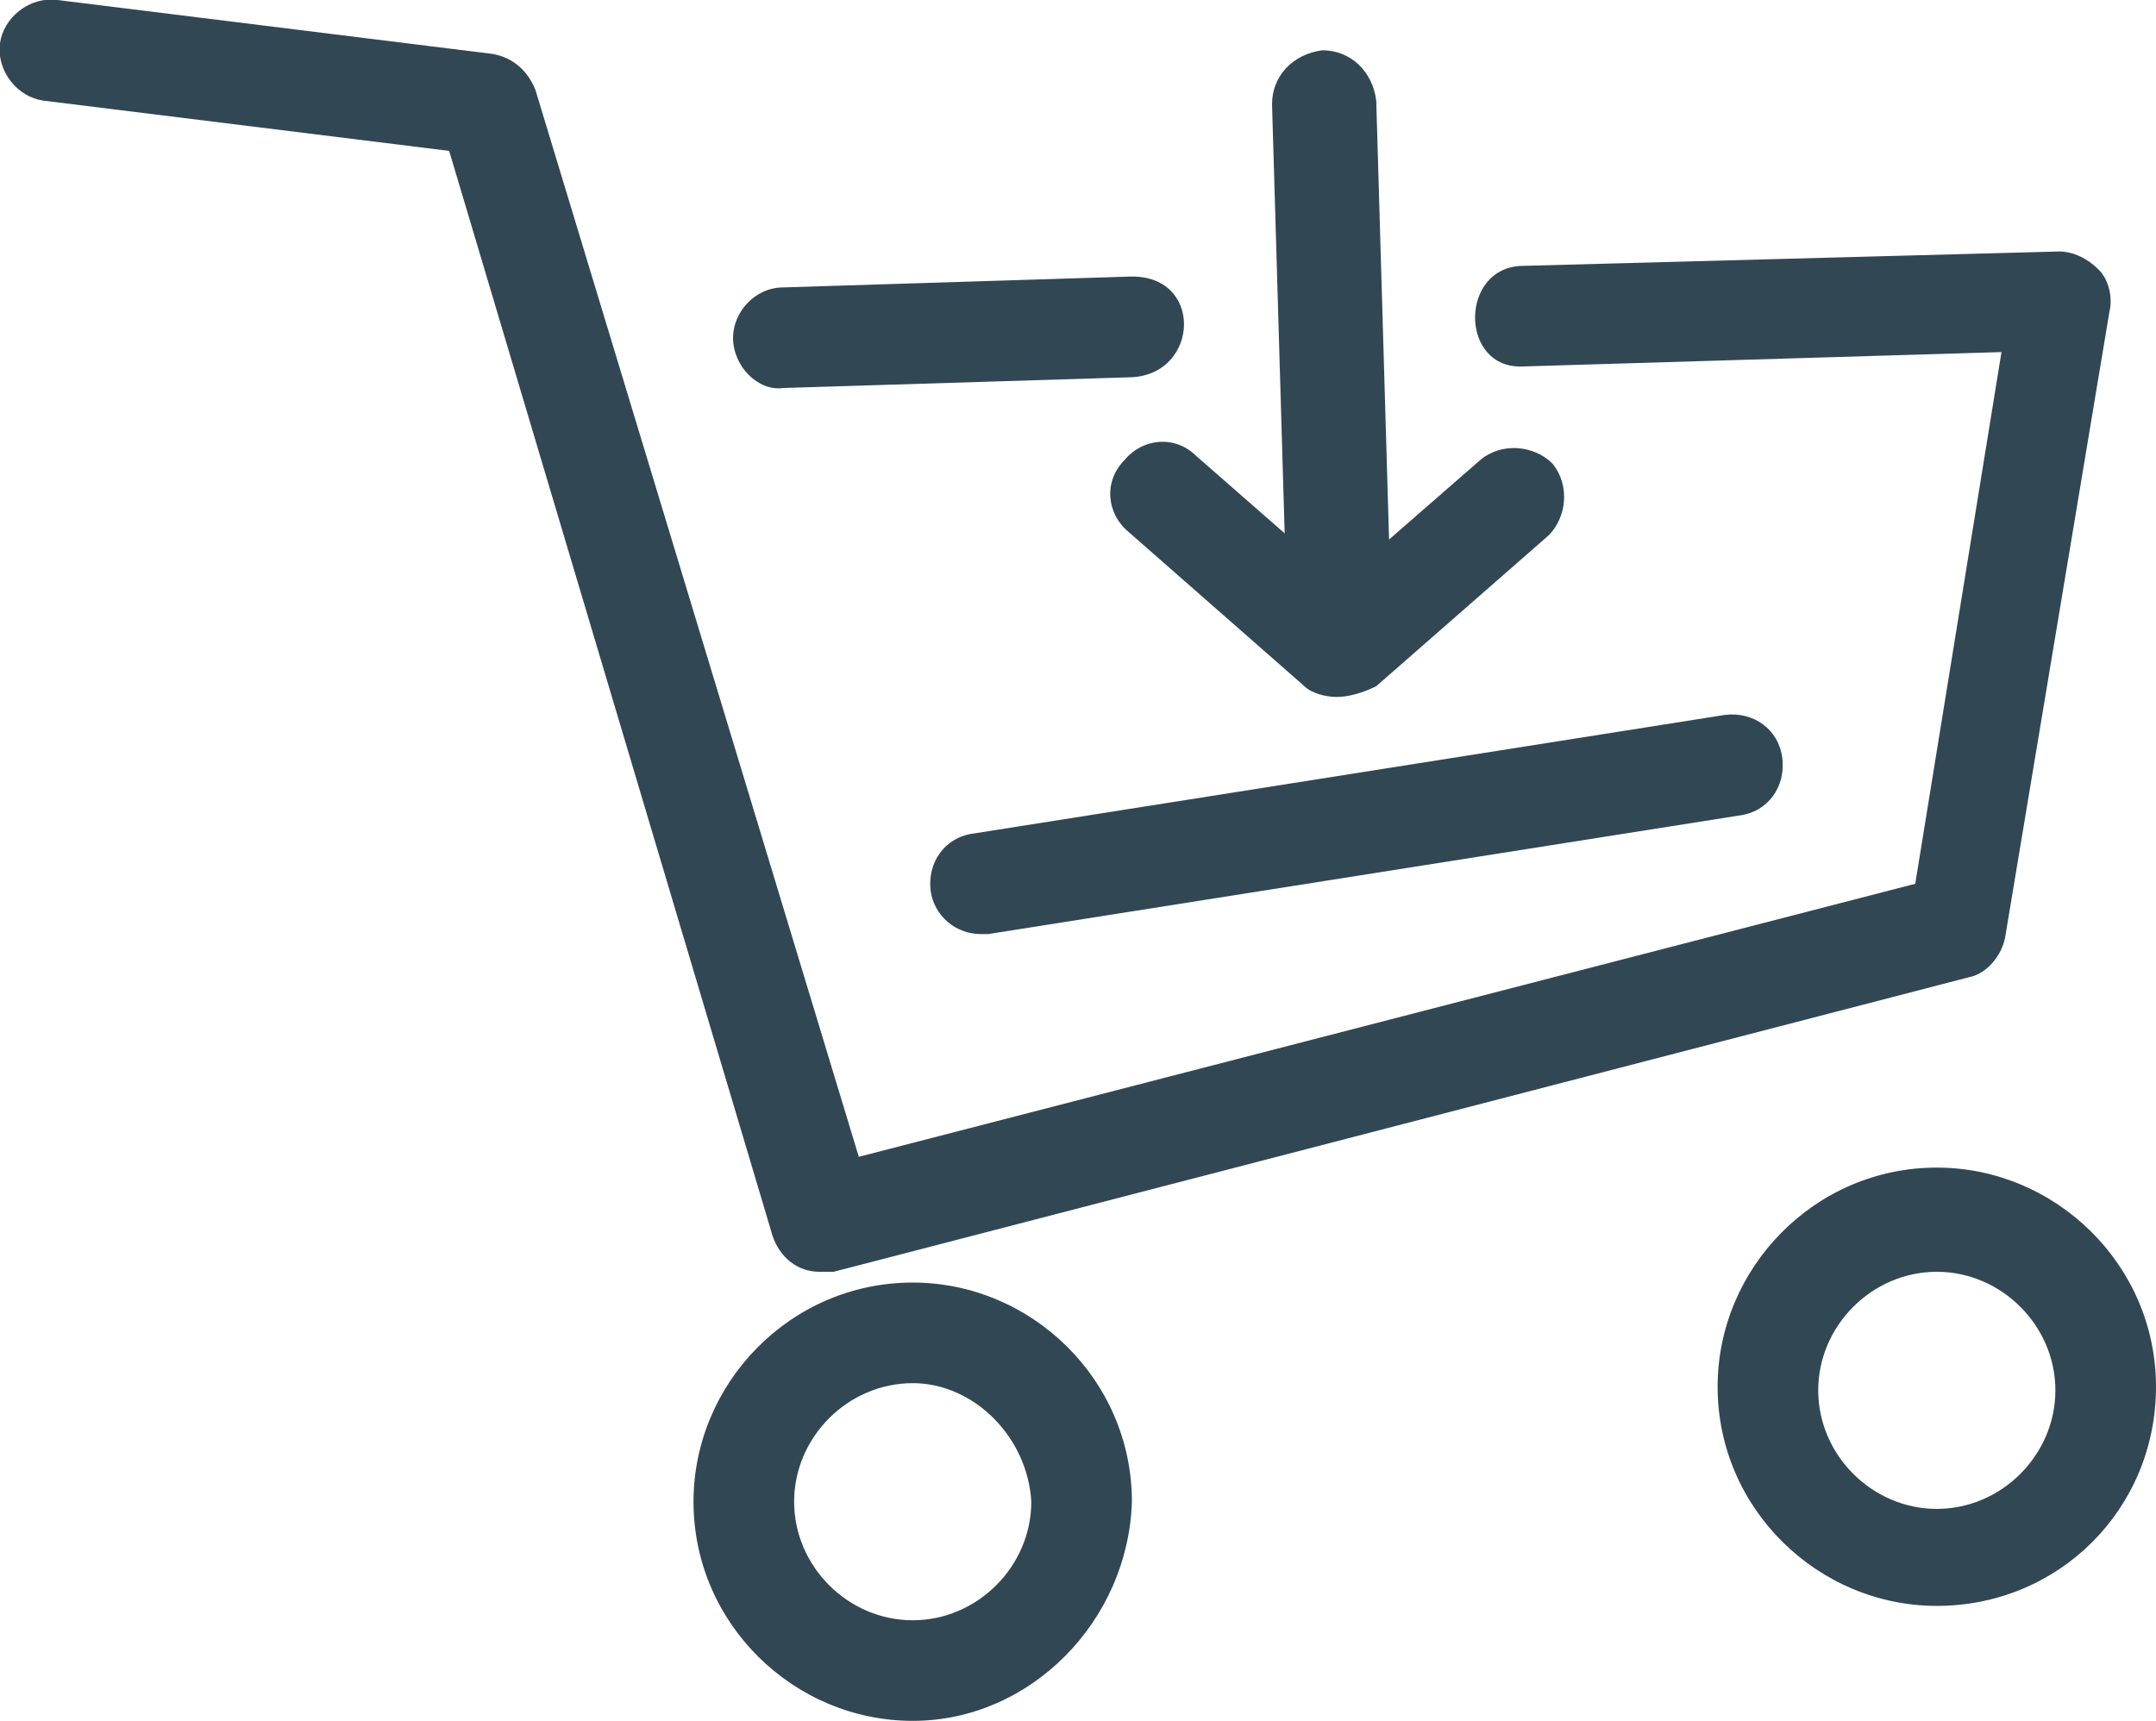 <?xml version="1.0" encoding="utf-8"?>
<!-- Generator: Adobe Illustrator 18.0.0, SVG Export Plug-In . SVG Version: 6.00 Build 0)  -->
<!DOCTYPE svg PUBLIC "-//W3C//DTD SVG 1.1//EN" "http://www.w3.org/Graphics/SVG/1.1/DTD/svg11.dtd">
<svg version="1.1" id="Layer_1" xmlns="http://www.w3.org/2000/svg" xmlns:xlink="http://www.w3.org/1999/xlink" x="0px" y="0px"
	 viewBox="0 0 60 47.9" enable-background="new 0 0 60 47.9" xml:space="preserve">
<g>
	<path fill="#324754" d="M27.3,26c-0.7,0-1.3-0.5-1.4-1.2c-0.1-0.8,0.4-1.5,1.2-1.6L48,19.9c0.8-0.1,1.5,0.4,1.6,1.2
		c0.1,0.8-0.4,1.5-1.2,1.6L27.5,26C27.4,26,27.4,26,27.3,26z"/>
	<path fill="#324754" d="M25.4,47.9c-3.3,0-6.1-2.7-6.1-6.1c0-3.3,2.7-6.1,6.1-6.1c3.3,0,6.1,2.7,6.1,6.1
		C31.4,45.1,28.7,47.9,25.4,47.9z M25.4,38.5c-1.8,0-3.3,1.5-3.3,3.3c0,1.8,1.5,3.3,3.3,3.3c1.8,0,3.3-1.5,3.3-3.3
		C28.6,40,27.1,38.5,25.4,38.5z"/>
	<path fill="#324754" d="M53.9,44.7c-3.3,0-6.1-2.7-6.1-6.1c0-3.3,2.7-6.1,6.1-6.1c3.3,0,6.1,2.7,6.1,6.1C60,42,57.3,44.7,53.9,44.7
		z M53.9,35.4c-1.8,0-3.3,1.5-3.3,3.3c0,1.8,1.5,3.3,3.3,3.3c1.8,0,3.3-1.5,3.3-3.3C57.2,36.9,55.7,35.4,53.9,35.4z"/>
	<g>
		<path fill="#324754" d="M37.2,19.4c-0.3,0-0.7-0.1-0.9-0.3l-4.9-4.3c-0.6-0.5-0.7-1.4-0.1-2c0.5-0.6,1.4-0.7,2-0.1l4,3.5l3.9-3.4
			c0.6-0.5,1.5-0.4,2,0.1c0.5,0.6,0.4,1.5-0.1,2l-4.8,4.2C37.9,19.3,37.5,19.4,37.2,19.4z"/>
		<path fill="#324754" d="M37.2,17.9c-0.8,0-1.4-0.6-1.4-1.4L35.4,2.9c0-0.8,0.6-1.4,1.4-1.5c0.8,0,1.4,0.6,1.5,1.4l0.4,13.7
			C38.7,17.3,38,17.9,37.2,17.9C37.3,17.9,37.2,17.9,37.2,17.9z"/>
	</g>
	<g>
		<path fill="#324754" d="M21.8,10.8l9.7-0.3c1.9-0.1,2-2.9-0.1-2.8L21.8,8c-0.8,0-1.4,0.7-1.4,1.4C20.4,10.2,21.1,10.9,21.8,10.8z"
			/>
		<path fill="#324754" d="M58.4,7.5C58.1,7.2,57.7,7,57.3,7L42.4,7.4c-1.8,0-1.8,2.9,0,2.8l13.3-0.4l-2.4,14.8l-29.4,7.6L14.9,2.5
			c-0.2-0.5-0.6-0.9-1.2-1L1.6,0C0.8-0.1,0.1,0.5,0,1.2C-0.1,2,0.5,2.7,1.2,2.8l11.3,1.4l9,30.2c0.2,0.6,0.7,1,1.3,1
			c0.1,0,0.2,0,0.4,0l31.6-8.2c0.5-0.1,0.9-0.6,1-1.1l2.9-17.4C58.8,8.3,58.7,7.8,58.4,7.5z"/>
	</g>
</g>
</svg>
